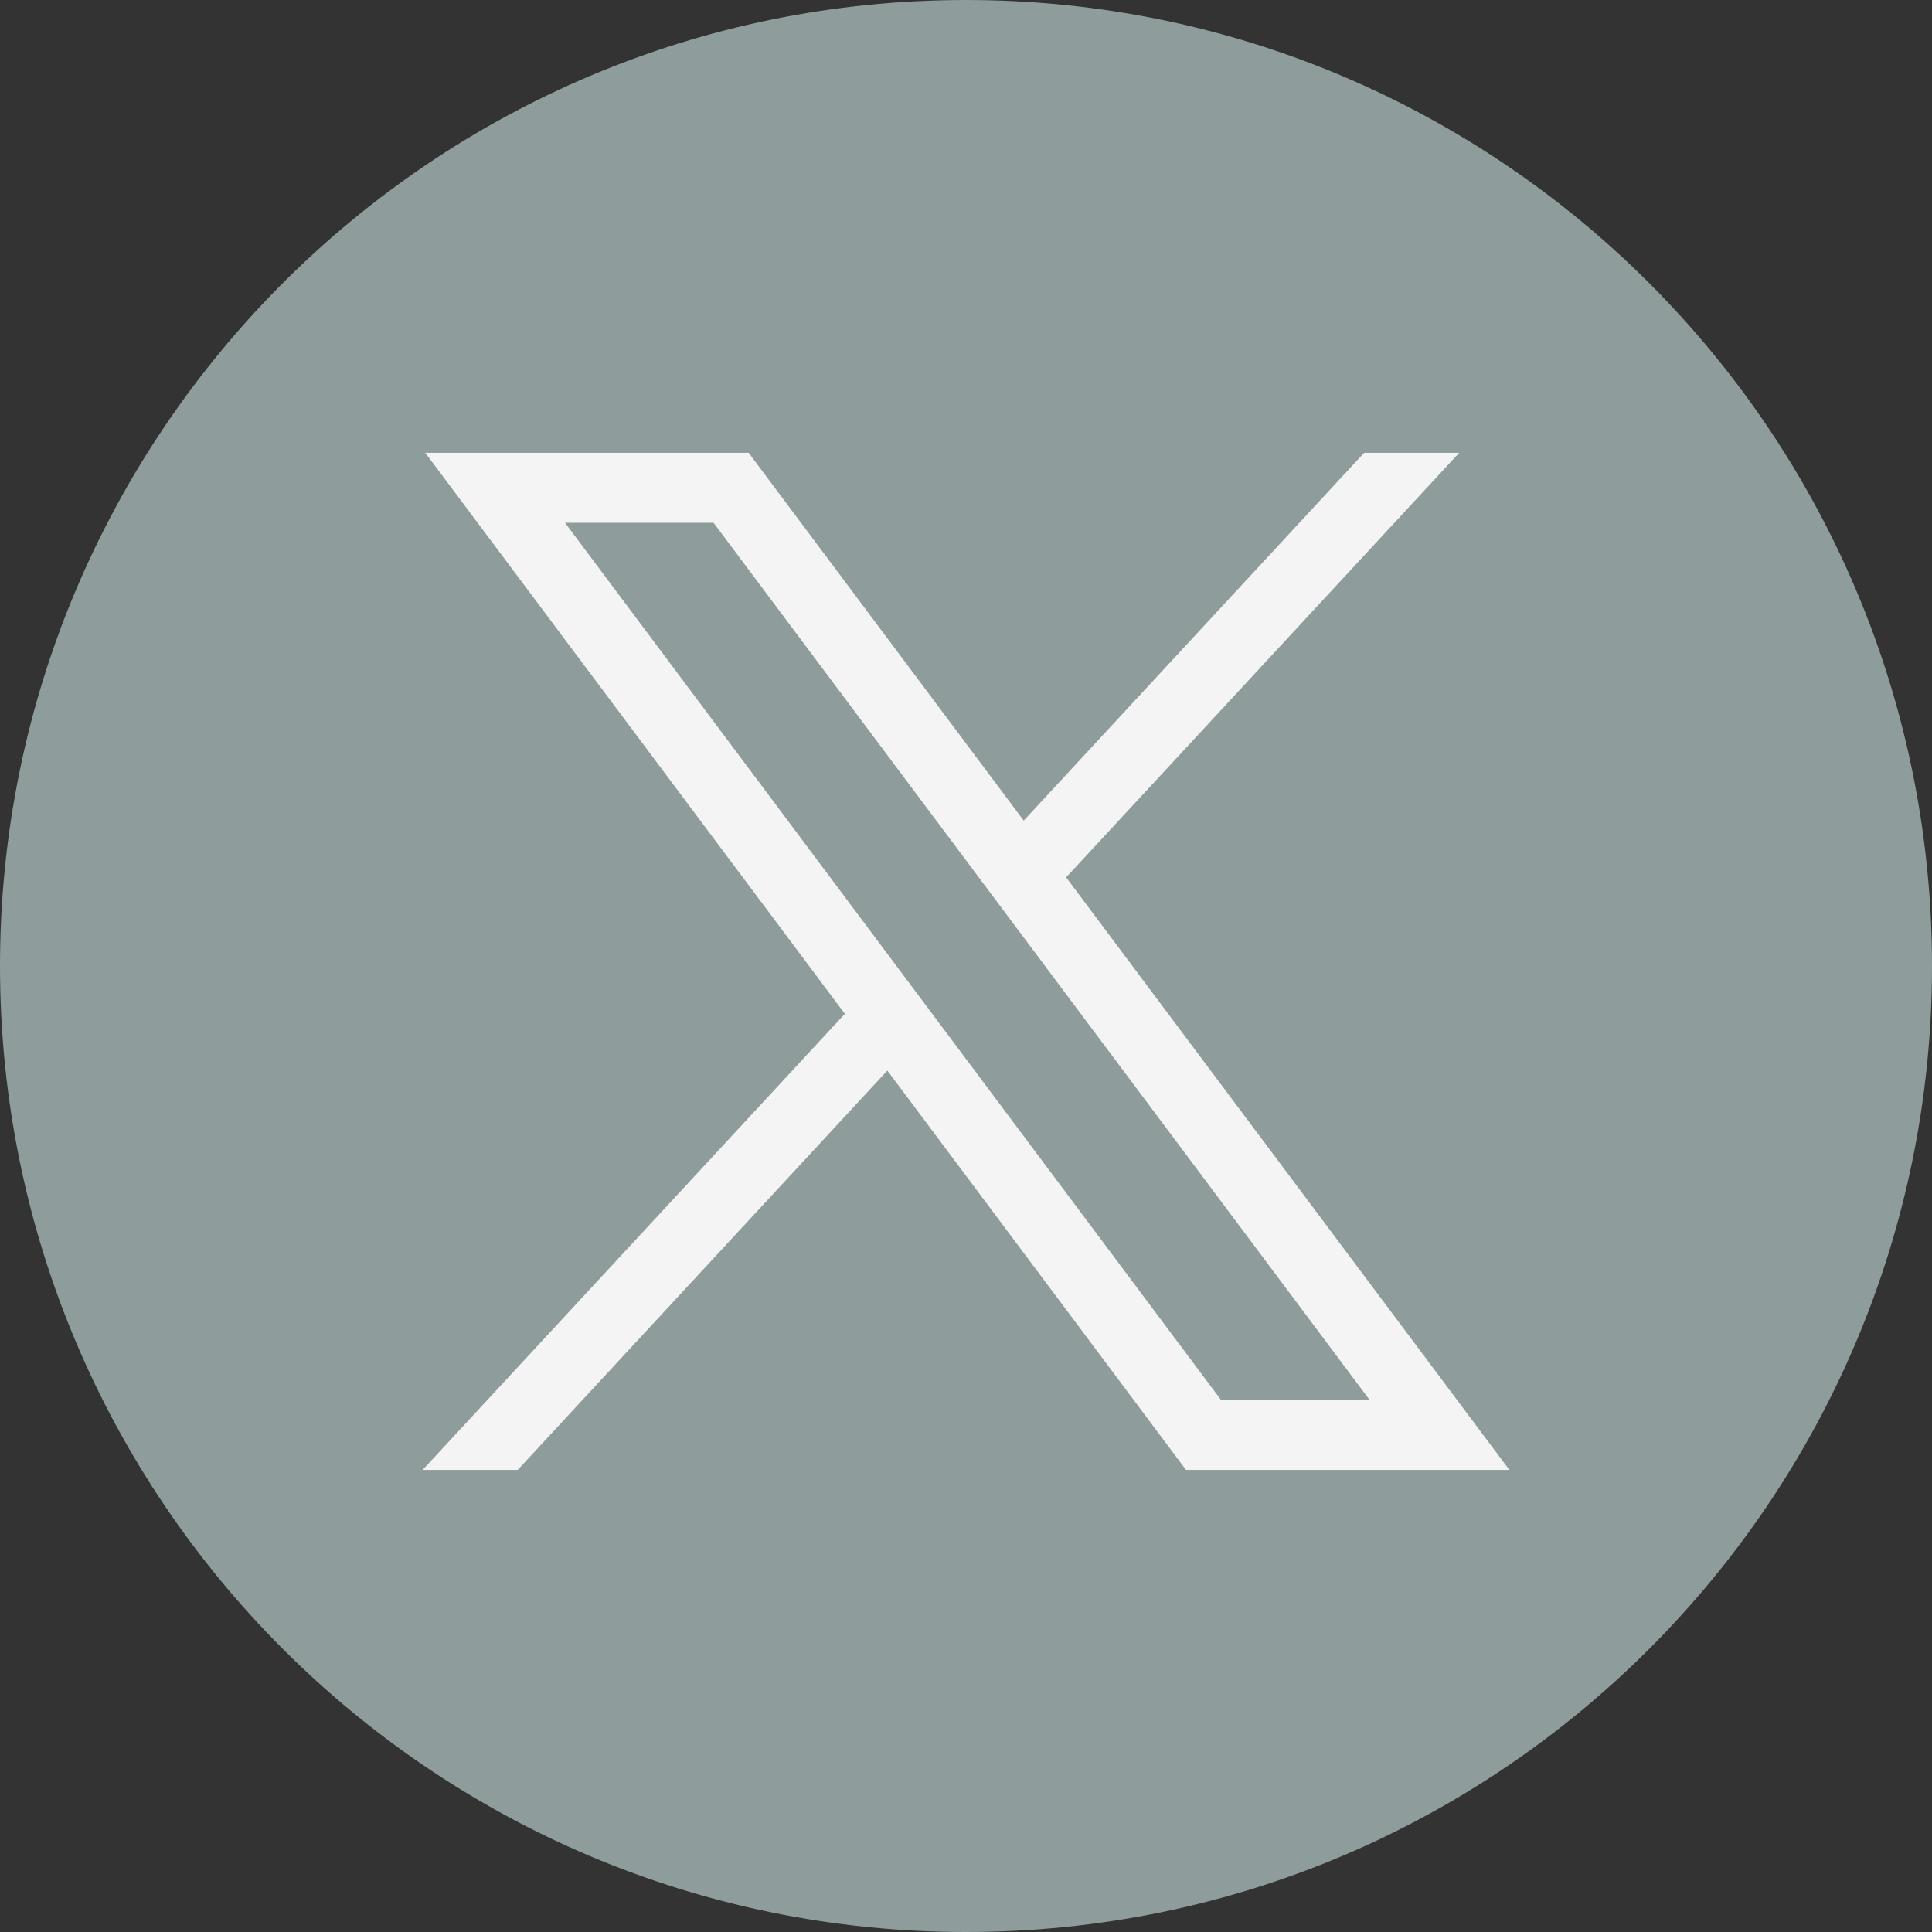 <svg width="24" height="24" viewBox="0 0 24 24" fill="none" xmlns="http://www.w3.org/2000/svg">
<rect x="0" y="0" width="24" height="24" fill="#333333" stroke="none"/>
<g clip-path="url(#clip0_441_248)">
<path fill-rule="evenodd" clip-rule="evenodd" d="M12 0C5.373 0 0 5.373 0 12C0 18.627 5.373 24 12 24C18.627 24 24 18.627 24 12C24 5.373 18.627 0 12 0Z" fill="#8E9C9C"/>
<path d="M5.283 5.625L10.495 12.594L5.25 18.26H6.431L11.023 13.299L14.733 18.26H18.75L13.244 10.899L18.127 5.625H16.946L12.717 10.194L9.3 5.625H5.283ZM7.019 6.494H8.864L17.014 17.391H15.168L7.019 6.494Z" fill="#F4F4F4"/>
</g>
<defs>
<clipPath id="clip0_441_248">
<rect width="24" height="24" fill="white"/>
</clipPath>
</defs>
</svg>
